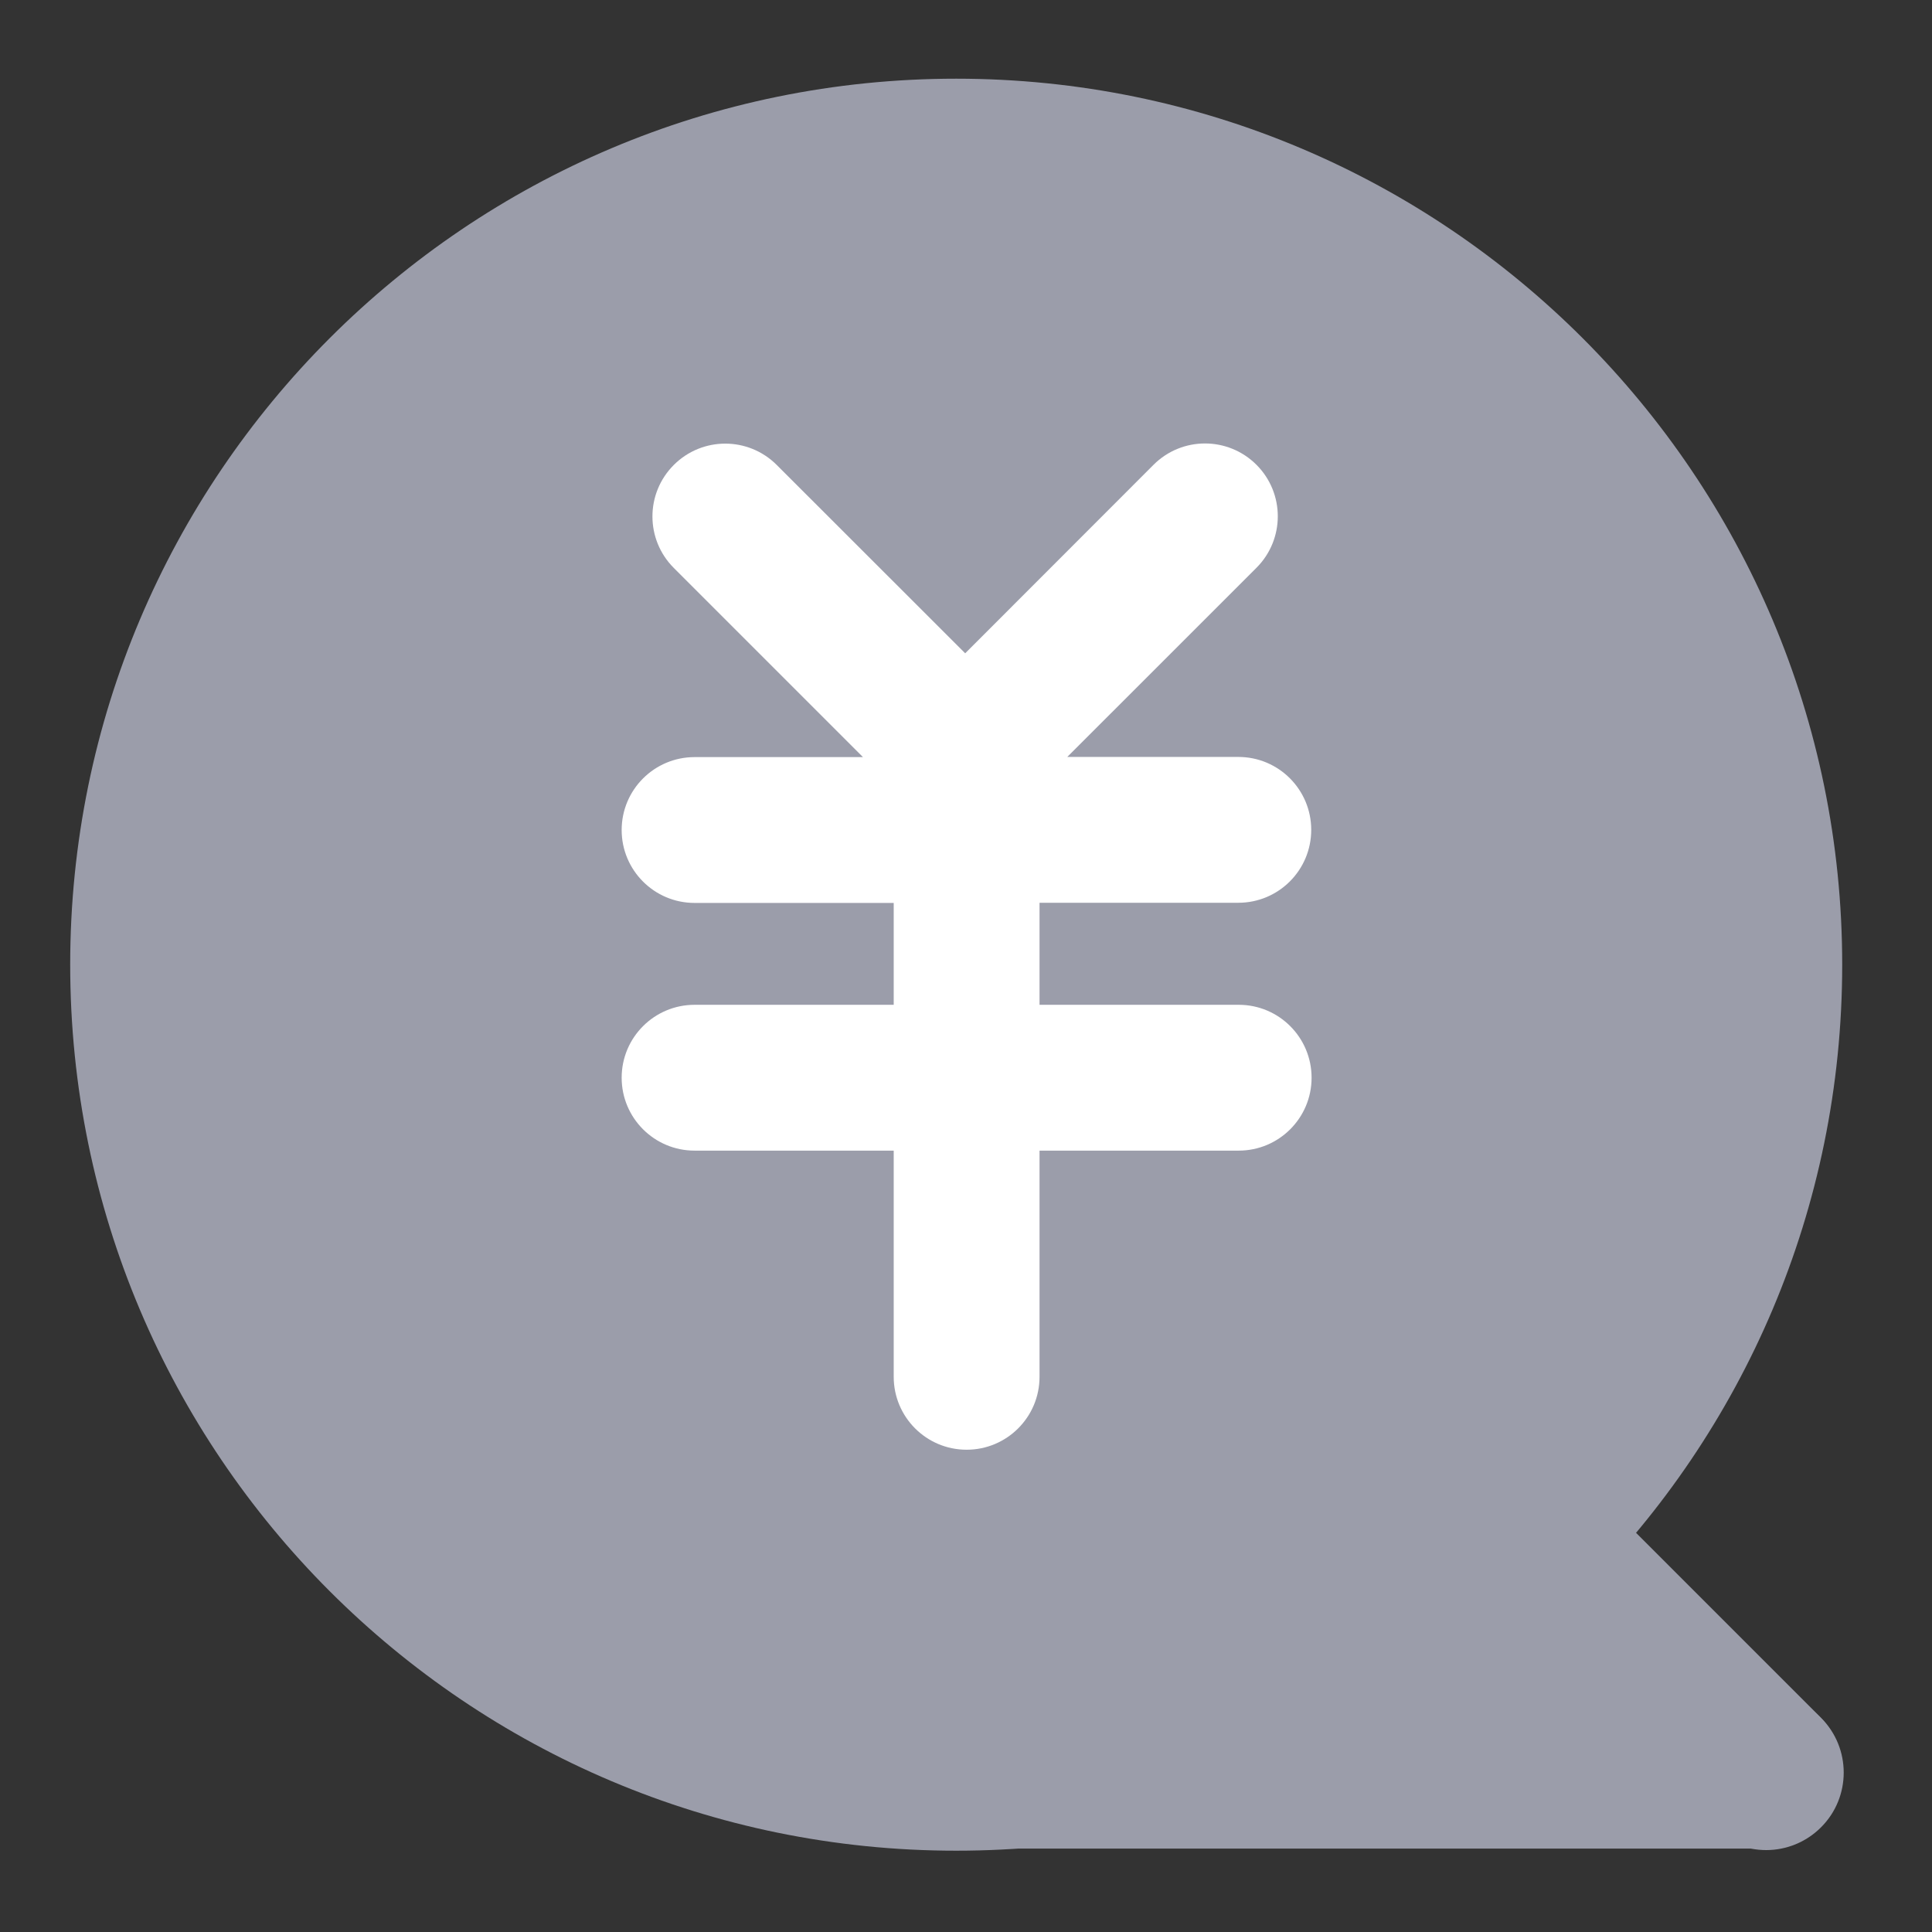 <?xml version="1.0" encoding="UTF-8"?>
<svg width="48px" height="48px" viewBox="0 0 48 48" version="1.1" xmlns="http://www.w3.org/2000/svg" xmlns:xlink="http://www.w3.org/1999/xlink">
    <rect x="0" y="0" width="48" height="48" fill="#333333" stroke="none"/>
    <title>编组 39</title>
    <g id="04-软件定制" stroke="none" stroke-width="1" fill="none" fill-rule="evenodd">
        <g id="小程序开发" transform="translate(-1540, -5888)" fill-rule="nonzero">
            <g id="编组-24" transform="translate(0, 5432)">
                <g id="编组-41" transform="translate(1204, 227)">
                    <g id="编组-39" transform="translate(336, 229)">
                        <g id="缴费" fill="#9B9DAA">
                            <rect id="矩形" opacity="0" x="0" y="0" width="48" height="48"></rect>
                            <path d="M45.769,44.006 C45.769,45.066 44.911,45.928 43.847,45.928 L22.941,45.928 C21.881,45.928 21.019,45.07 21.019,44.006 C21.019,42.947 21.877,42.084 22.941,42.084 L43.847,42.084 C44.906,42.084 45.769,42.942 45.769,44.006 Z" id="路径"></path>
                            <path d="M45.244,45.398 C44.489,46.153 43.275,46.153 42.525,45.403 L34.922,37.795 C34.172,37.045 34.172,35.831 34.922,35.081 L34.927,35.077 C35.677,34.327 36.891,34.327 37.641,35.077 L45.244,42.68 C45.994,43.43 45.994,44.648 45.244,45.398 Z" id="路径"></path>
                            <polygon id="路径" points="37.767 38.391 42.333 44.006 31.228 43.383 34.041 39.797"></polygon>
                            <path d="M1.744,23.967 C1.744,36.124 11.599,45.98 23.756,45.98 C35.913,45.98 45.769,36.124 45.769,23.967 C45.769,11.81 35.913,1.955 23.756,1.955 C11.599,1.955 1.744,11.81 1.744,23.967 Z" id="路径"></path>
                        </g>
                        <path d="M30.766,22.429 C31.764,22.429 32.577,21.62 32.577,20.617 C32.577,19.619 31.769,18.806 30.766,18.806 L26.516,18.806 L31.217,14.106 C31.923,13.399 31.923,12.255 31.217,11.548 C30.51,10.841 29.366,10.841 28.659,11.548 L23.98,16.231 L19.298,11.552 C18.591,10.845 17.447,10.845 16.74,11.552 C16.033,12.259 16.033,13.403 16.74,14.11 L21.44,18.81 L17.257,18.81 C16.258,18.81 15.445,19.619 15.445,20.622 C15.445,21.62 16.254,22.433 17.257,22.433 L22.204,22.433 L22.204,24.964 L17.257,24.964 C16.258,24.964 15.445,25.773 15.445,26.776 C15.445,27.774 16.254,28.587 17.257,28.587 L22.204,28.587 L22.204,34.206 C22.204,35.205 23.013,36.018 24.016,36.018 C25.014,36.018 25.827,35.209 25.827,34.206 L25.827,28.587 L30.775,28.587 C31.773,28.587 32.586,27.778 32.586,26.776 C32.586,25.777 31.778,24.964 30.775,24.964 L25.827,24.964 L25.827,22.429 L30.766,22.429 L30.766,22.429 Z" id="路径" fill="#FFFFFF"></path>
                    </g>
                </g>
            </g>
        </g>
    </g>
</svg>